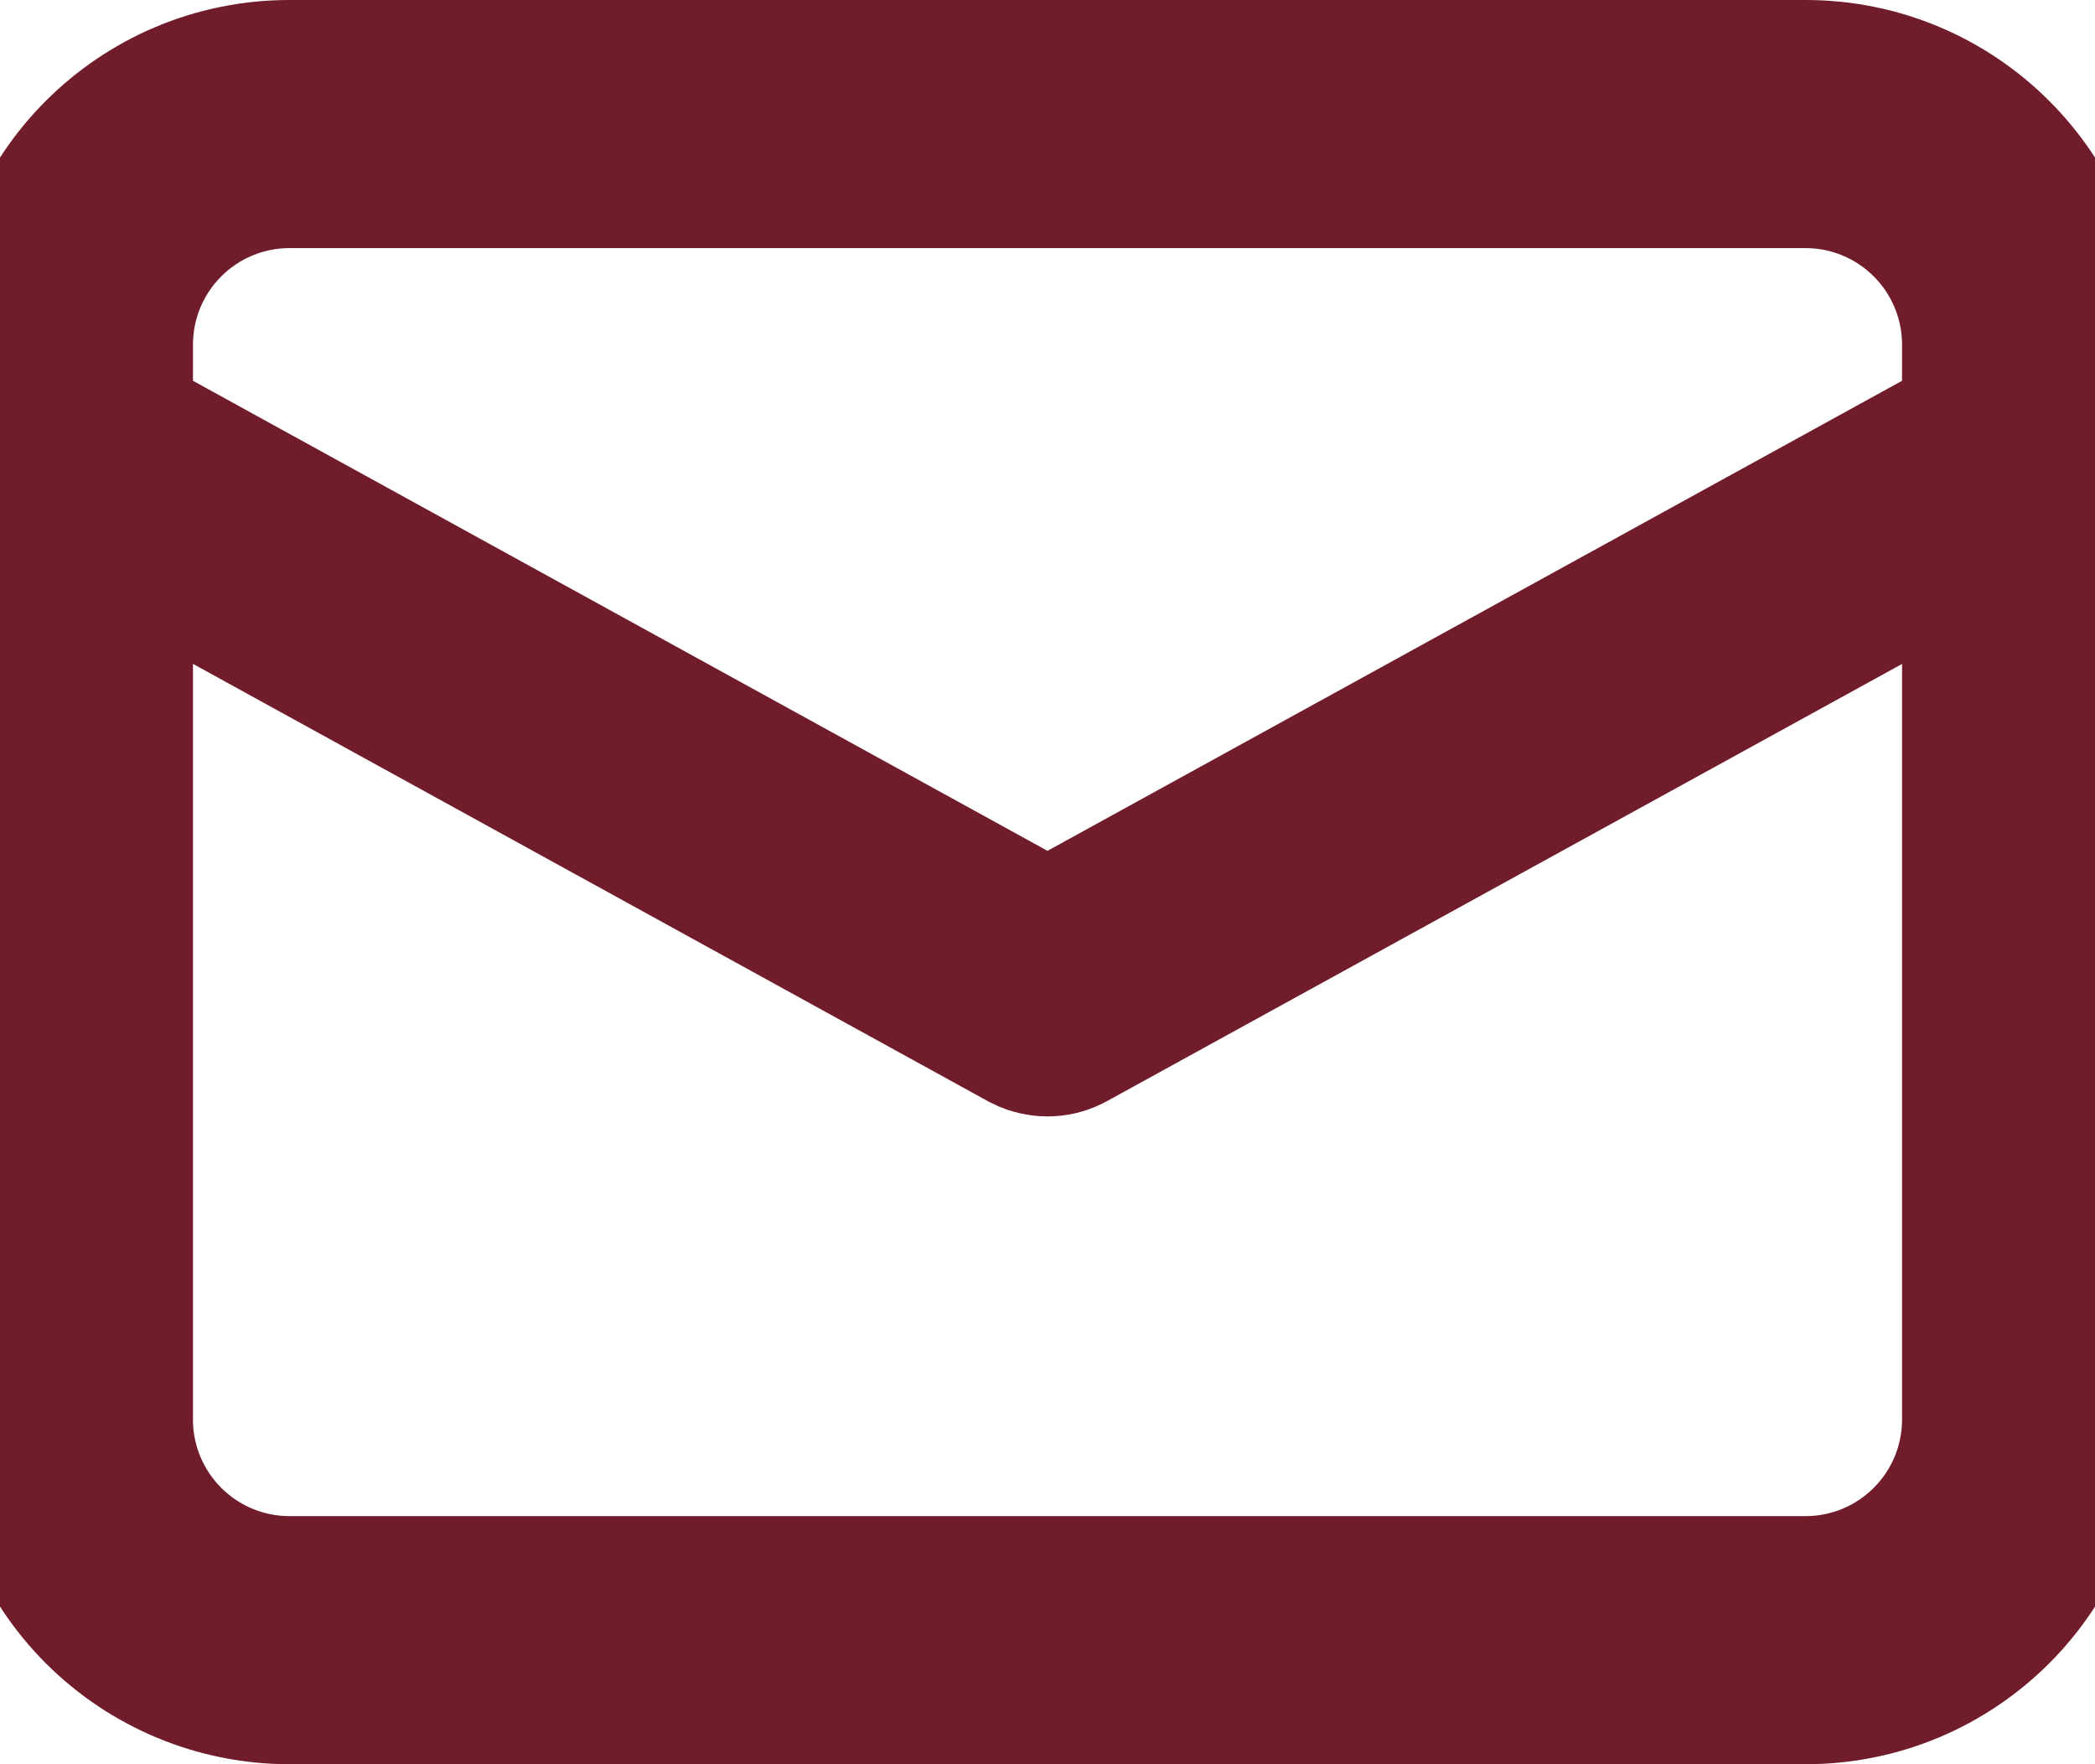 <svg width="19" height="16" viewBox="0 0 19 16" fill="none" xmlns="http://www.w3.org/2000/svg">
<path d="M16.375 0.5C17.825 0.5 19 1.675 19 3.125V12.875C19 14.325 17.825 15.5 16.375 15.5H2.625C1.929 15.5 1.261 15.223 0.769 14.731C0.277 14.239 0 13.571 0 12.875V3.125C0 1.675 1.175 0.5 2.625 0.5H16.375ZM17.75 5.176L9.801 9.547C9.719 9.592 9.628 9.619 9.535 9.624C9.442 9.629 9.349 9.613 9.262 9.578L9.199 9.548L1.25 5.175V12.875C1.25 13.24 1.395 13.589 1.653 13.847C1.911 14.105 2.26 14.25 2.625 14.25H16.375C16.74 14.25 17.089 14.105 17.347 13.847C17.605 13.589 17.75 13.24 17.75 12.875V5.176ZM16.375 1.75H2.625C2.26 1.75 1.911 1.895 1.653 2.153C1.395 2.411 1.25 2.76 1.25 3.125V3.749L9.5 8.287L17.75 3.749V3.125C17.75 2.76 17.605 2.411 17.347 2.153C17.089 1.895 16.74 1.75 16.375 1.75Z" fill="#701C2B"/>
<path d="M16.375 0.5C17.825 0.5 19 1.675 19 3.125V12.875C19 14.325 17.825 15.5 16.375 15.5H2.625C1.929 15.5 1.261 15.223 0.769 14.731C0.277 14.239 0 13.571 0 12.875V3.125C0 1.675 1.175 0.5 2.625 0.5H16.375ZM17.75 5.176L9.801 9.547C9.719 9.592 9.628 9.619 9.535 9.624C9.442 9.629 9.349 9.613 9.262 9.578L9.199 9.548L1.25 5.175V12.875C1.25 13.24 1.395 13.589 1.653 13.847C1.911 14.105 2.26 14.25 2.625 14.25H16.375C16.74 14.25 17.089 14.105 17.347 13.847C17.605 13.589 17.75 13.24 17.75 12.875V5.176ZM16.375 1.75H2.625C2.26 1.75 1.911 1.895 1.653 2.153C1.395 2.411 1.25 2.76 1.25 3.125V3.749L9.5 8.287L17.75 3.749V3.125C17.75 2.76 17.605 2.411 17.347 2.153C17.089 1.895 16.74 1.75 16.375 1.75Z" stroke="#701C2B"/>
</svg>
